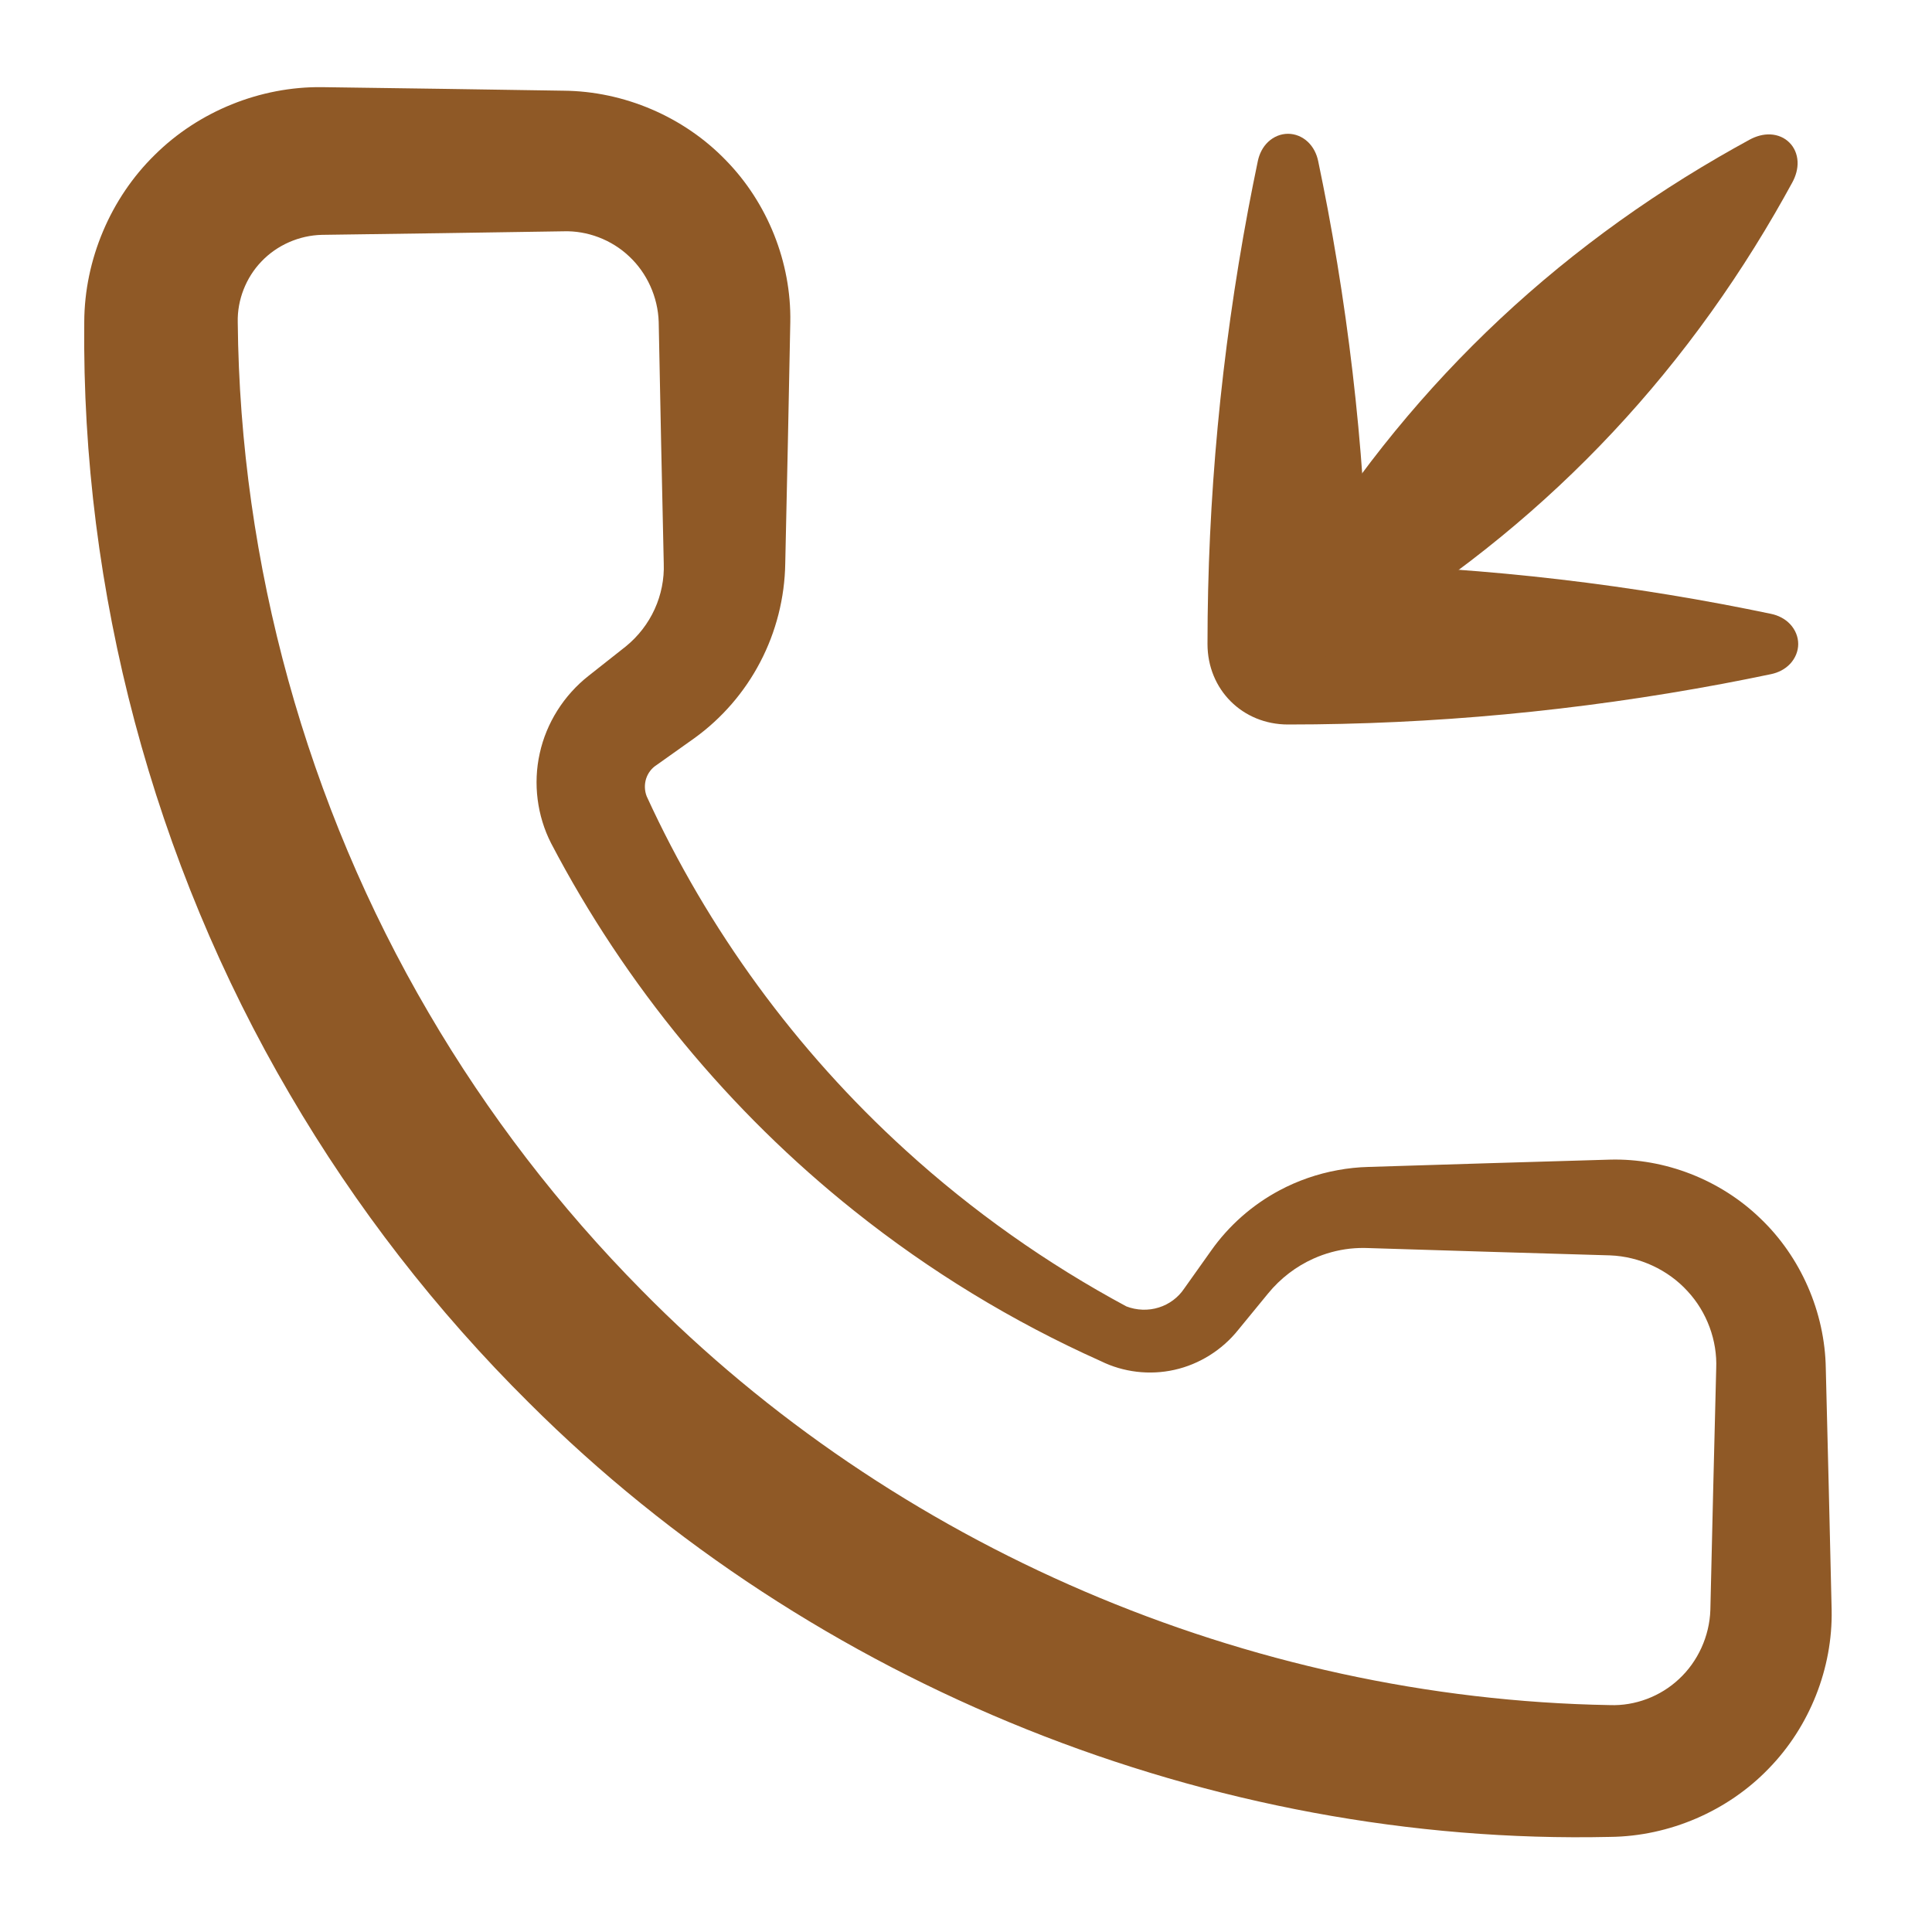 <svg width="36" height="36" viewBox="0 0 36 36" fill="none" xmlns="http://www.w3.org/2000/svg">
<path d="M24.562 3C24.534 2.866 24.47 2.737 24.368 2.642C24.265 2.546 24.135 2.493 24 2.493C23.865 2.493 23.735 2.546 23.632 2.642C23.53 2.737 23.466 2.866 23.438 3C23.375 3.3 23.316 3.6 23.259 3.9C22.753 6.6 22.5 9.3 22.5 12C22.5 12.848 23.151 13.5 24 13.5C26.7 13.5 29.4 13.247 32.1 12.741C32.4 12.684 32.7 12.625 33 12.562C33.135 12.534 33.263 12.47 33.358 12.368C33.453 12.265 33.507 12.135 33.507 12C33.507 11.865 33.453 11.735 33.358 11.632C33.263 11.53 33.135 11.466 33 11.438C32.7 11.375 32.4 11.316 32.1 11.259C29.4 10.753 26.7 10.5 24 10.5L25.5 12C25.5 9.3 25.247 6.6 24.741 3.9C24.684 3.6 24.625 3.3 24.562 3Z" fill="#8F5926"/>
<path d="M33.398 3.398C33.462 3.28 33.502 3.145 33.495 3.009C33.488 2.873 33.435 2.748 33.343 2.657C33.252 2.565 33.127 2.512 32.991 2.505C32.855 2.498 32.721 2.538 32.602 2.602C32.408 2.708 32.216 2.816 32.026 2.926C30.318 3.918 28.789 5.089 27.439 6.439C26.089 7.789 24.918 9.318 23.926 11.026C23.816 11.216 23.708 11.408 23.602 11.602C23.538 11.72 23.498 11.855 23.505 11.991C23.512 12.127 23.565 12.252 23.657 12.343C23.748 12.435 23.873 12.488 24.009 12.495C24.145 12.502 24.279 12.462 24.398 12.398C24.592 12.292 24.784 12.184 24.974 12.074C26.682 11.082 28.211 9.911 29.561 8.561C30.911 7.211 32.082 5.682 33.074 3.974C33.184 3.784 33.292 3.592 33.398 3.398Z" fill="#8F5926"/>
<path d="M20.983 24.341C20.826 24.682 20.67 25.022 20.513 25.363C20.93 25.569 21.421 25.629 21.883 25.525C22.344 25.423 22.772 25.157 23.072 24.781C23.257 24.556 23.442 24.329 23.628 24.103C23.86 23.819 24.153 23.596 24.476 23.452C24.692 23.355 24.921 23.293 25.153 23.267C25.269 23.255 25.385 23.251 25.5 23.256C27 23.303 28.5 23.349 30 23.392C30.553 23.413 31.082 23.662 31.443 24.057C31.808 24.449 32.001 24.982 31.979 25.5C31.941 27 31.904 28.5 31.87 30C31.854 30.49 31.636 30.962 31.286 31.286C30.939 31.613 30.464 31.789 30 31.772C23.245 31.656 16.646 28.81 11.957 24.043C10.424 22.494 9.088 20.755 7.989 18.875C5.713 14.993 4.472 10.513 4.43 6C4.421 5.589 4.582 5.173 4.872 4.872C5.16 4.569 5.574 4.385 6 4.376C7.5 4.356 9 4.334 10.5 4.31C10.943 4.296 11.394 4.465 11.723 4.777C12.055 5.086 12.26 5.535 12.274 6C12.303 7.5 12.334 9 12.368 10.5C12.379 10.789 12.321 11.082 12.199 11.35C12.078 11.617 11.892 11.858 11.66 12.046C11.43 12.228 11.2 12.409 10.971 12.59C10.505 12.955 10.18 13.475 10.057 14.038C9.931 14.601 10.009 15.203 10.268 15.711C11.658 18.368 13.597 20.712 15.912 22.558C17.321 23.684 18.868 24.626 20.5 25.357C20.665 25.02 20.831 24.684 20.996 24.347C19.502 23.544 18.115 22.562 16.872 21.43C14.831 19.574 13.184 17.315 12.05 14.838C12.009 14.733 12.006 14.613 12.04 14.508C12.074 14.403 12.144 14.313 12.232 14.257C12.464 14.093 12.702 13.923 12.94 13.754C13.45 13.386 13.875 12.896 14.167 12.334C14.461 11.772 14.622 11.139 14.632 10.5C14.666 9 14.697 7.5 14.726 6C14.746 4.892 14.304 3.779 13.52 2.981C12.741 2.176 11.63 1.699 10.5 1.69C9 1.666 7.5 1.644 6 1.624C4.853 1.61 3.705 2.072 2.885 2.885C2.06 3.692 1.574 4.839 1.57 6C1.517 11.017 2.855 16.052 5.4 20.39C6.628 22.491 8.131 24.429 9.859 26.141C15.143 31.418 22.602 34.395 30 34.228C31.108 34.217 32.196 33.745 32.956 32.956C33.722 32.172 34.151 31.082 34.13 30C34.096 28.5 34.059 27 34.021 25.5C34.005 24.446 33.551 23.416 32.799 22.701C32.053 21.98 31.02 21.581 30 21.608C28.5 21.651 27 21.697 25.5 21.744C25.307 21.749 25.115 21.769 24.926 21.804C24.546 21.873 24.178 22.001 23.841 22.181C23.334 22.451 22.896 22.839 22.569 23.302C22.403 23.536 22.233 23.774 22.064 24.013C21.955 24.176 21.787 24.303 21.593 24.363C21.399 24.425 21.18 24.418 20.983 24.341ZM20.513 25.363L20.983 24.341L20.996 24.347L20.5 25.357C20.503 25.358 20.511 25.362 20.513 25.363Z" fill="#8F5926"/>
</svg>
